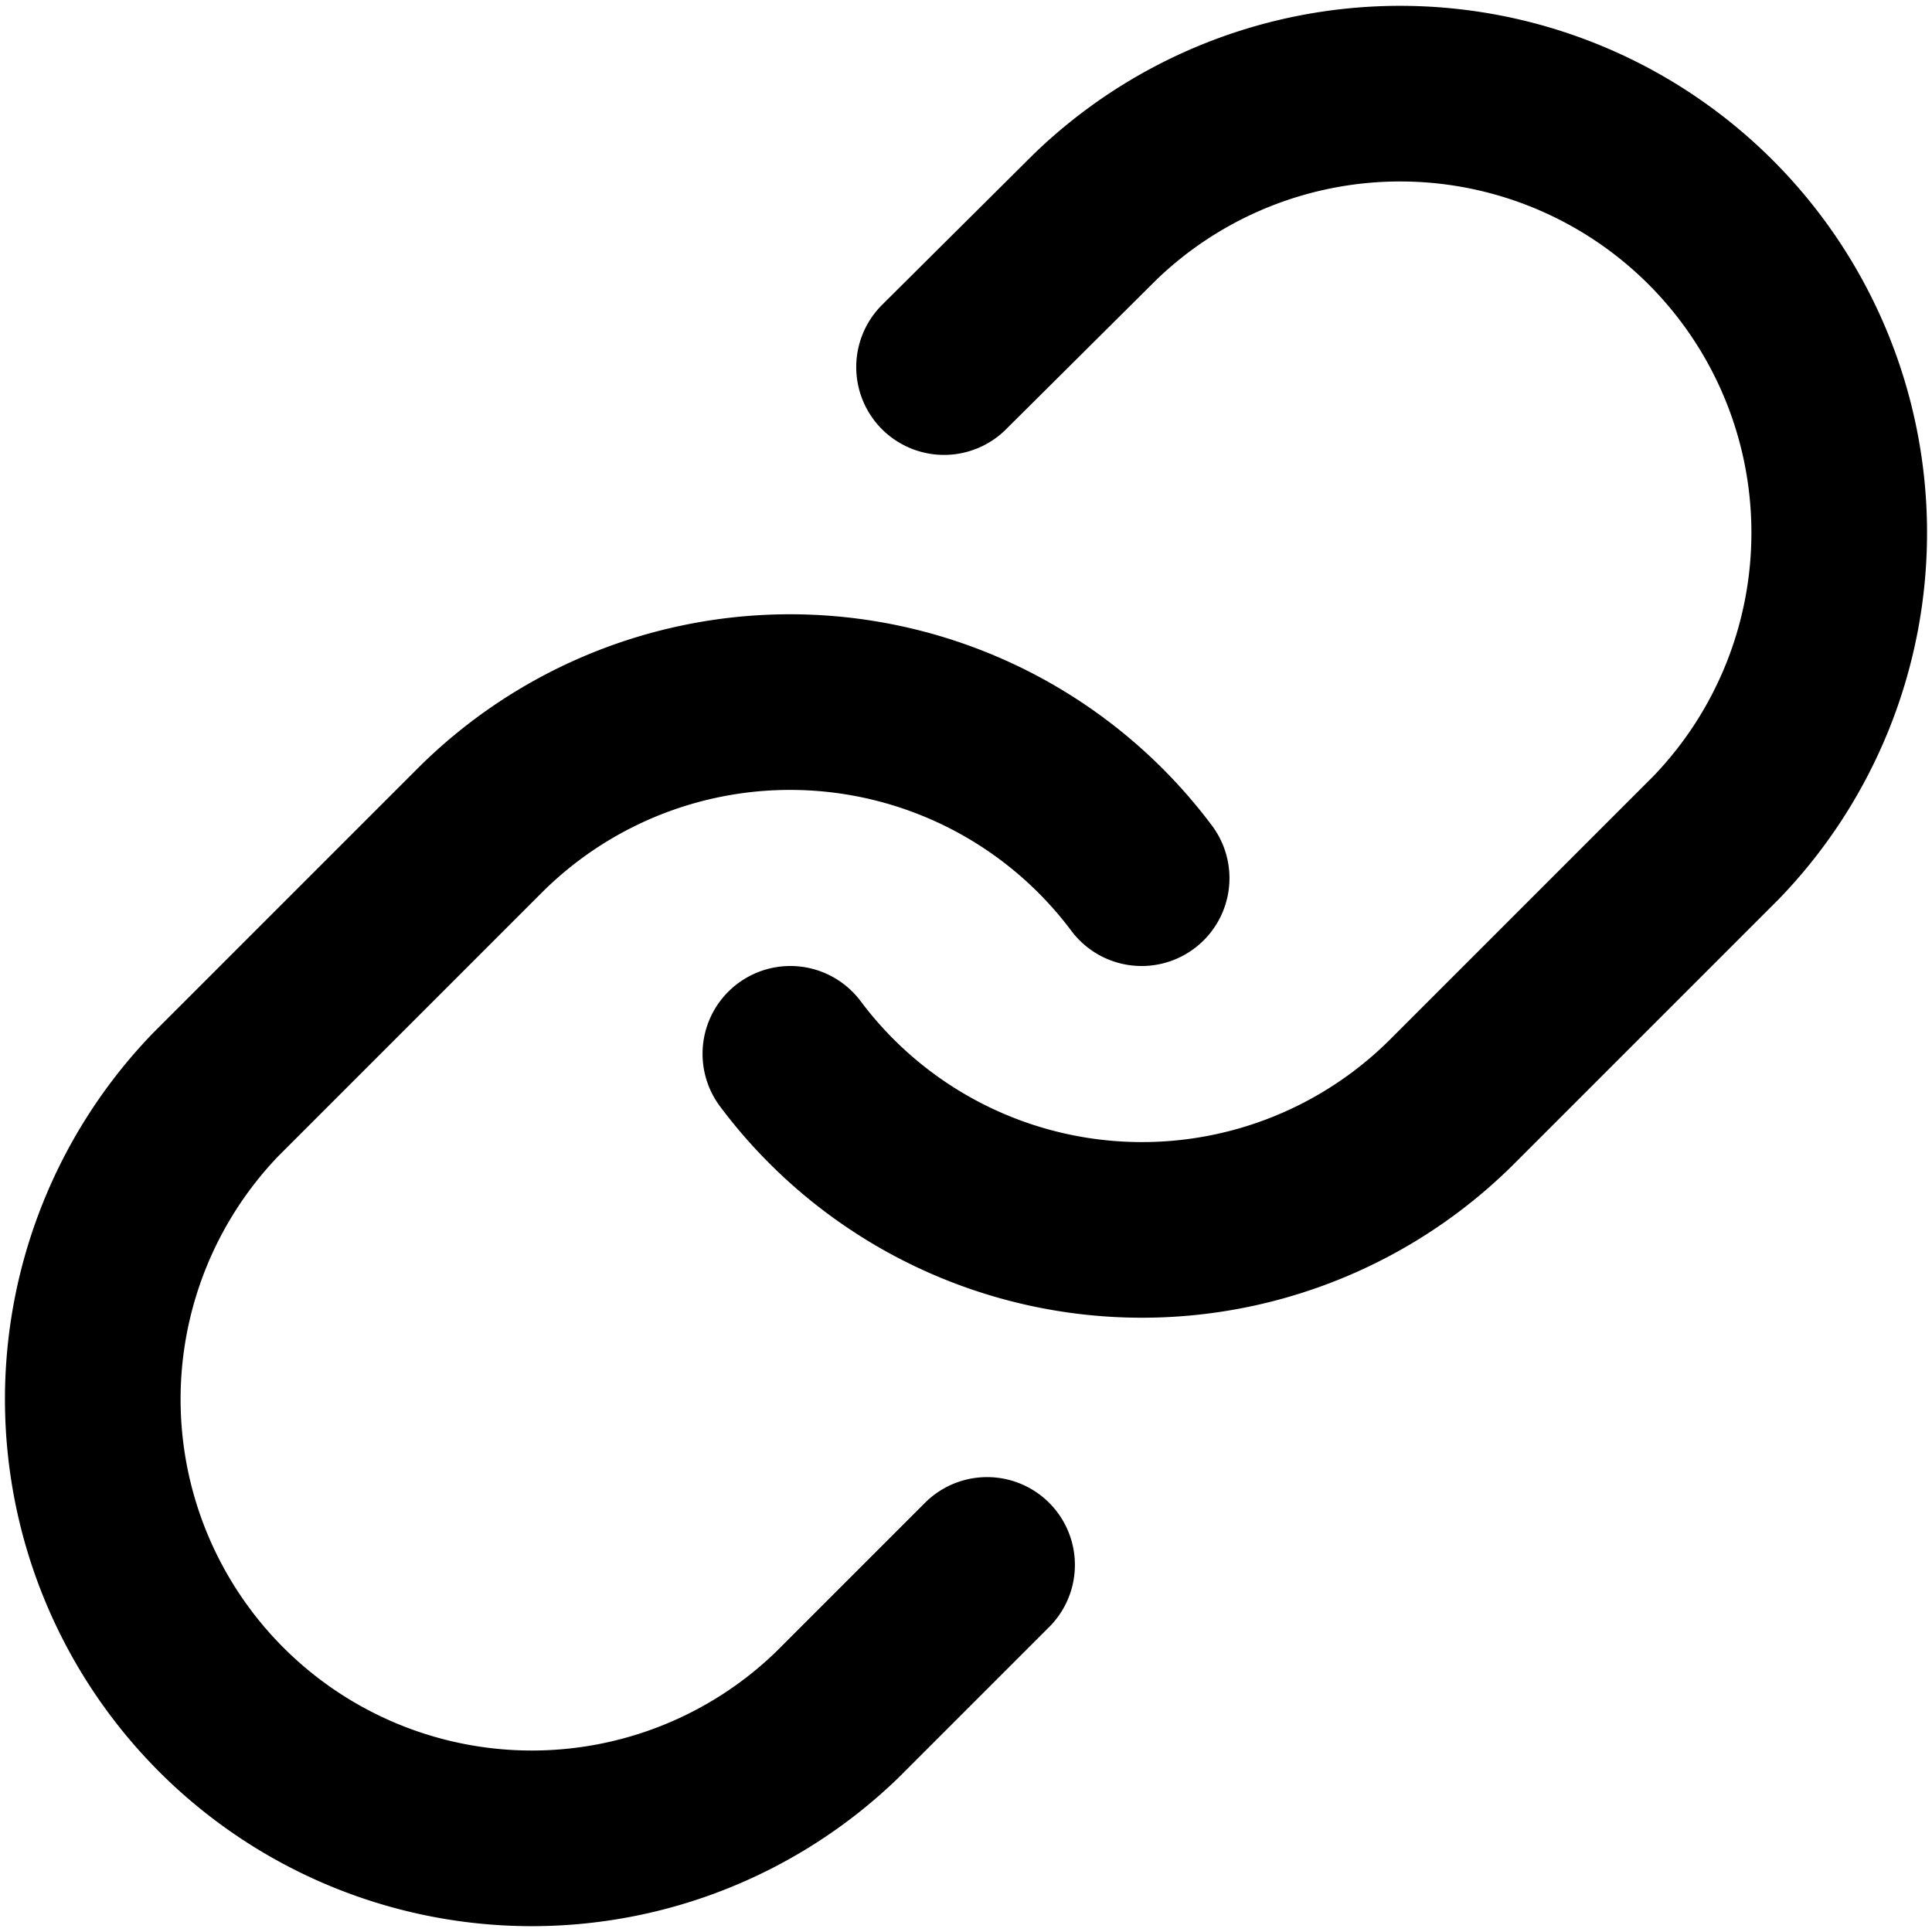 <svg xmlns="http://www.w3.org/2000/svg" width="22" height="22" viewBox="0 0 22 22" id="link">
  <g id="Page-1" fill="none" fill-rule="evenodd" stroke="none" stroke-linecap="round" stroke-linejoin="round" stroke-width="1">
    <g id="Artboard" stroke="#000" stroke-width="2" transform="translate(-981 -1753)">
      <g id="link" transform="translate(982 1754)">
        <path id="Shape" d="M8 11a5 5 0 0 0 7.54.54l3-3a5 5 0 0 0-7.07-7.07L9.75 3.18"></path>
        <path id="Shape" d="M12 9a5 5 0 0 0-7.54-.54l-3 3a5 5 0 0 0 7.07 7.07l1.71-1.71"></path>
      </g>
    </g>
  </g>
</svg>
